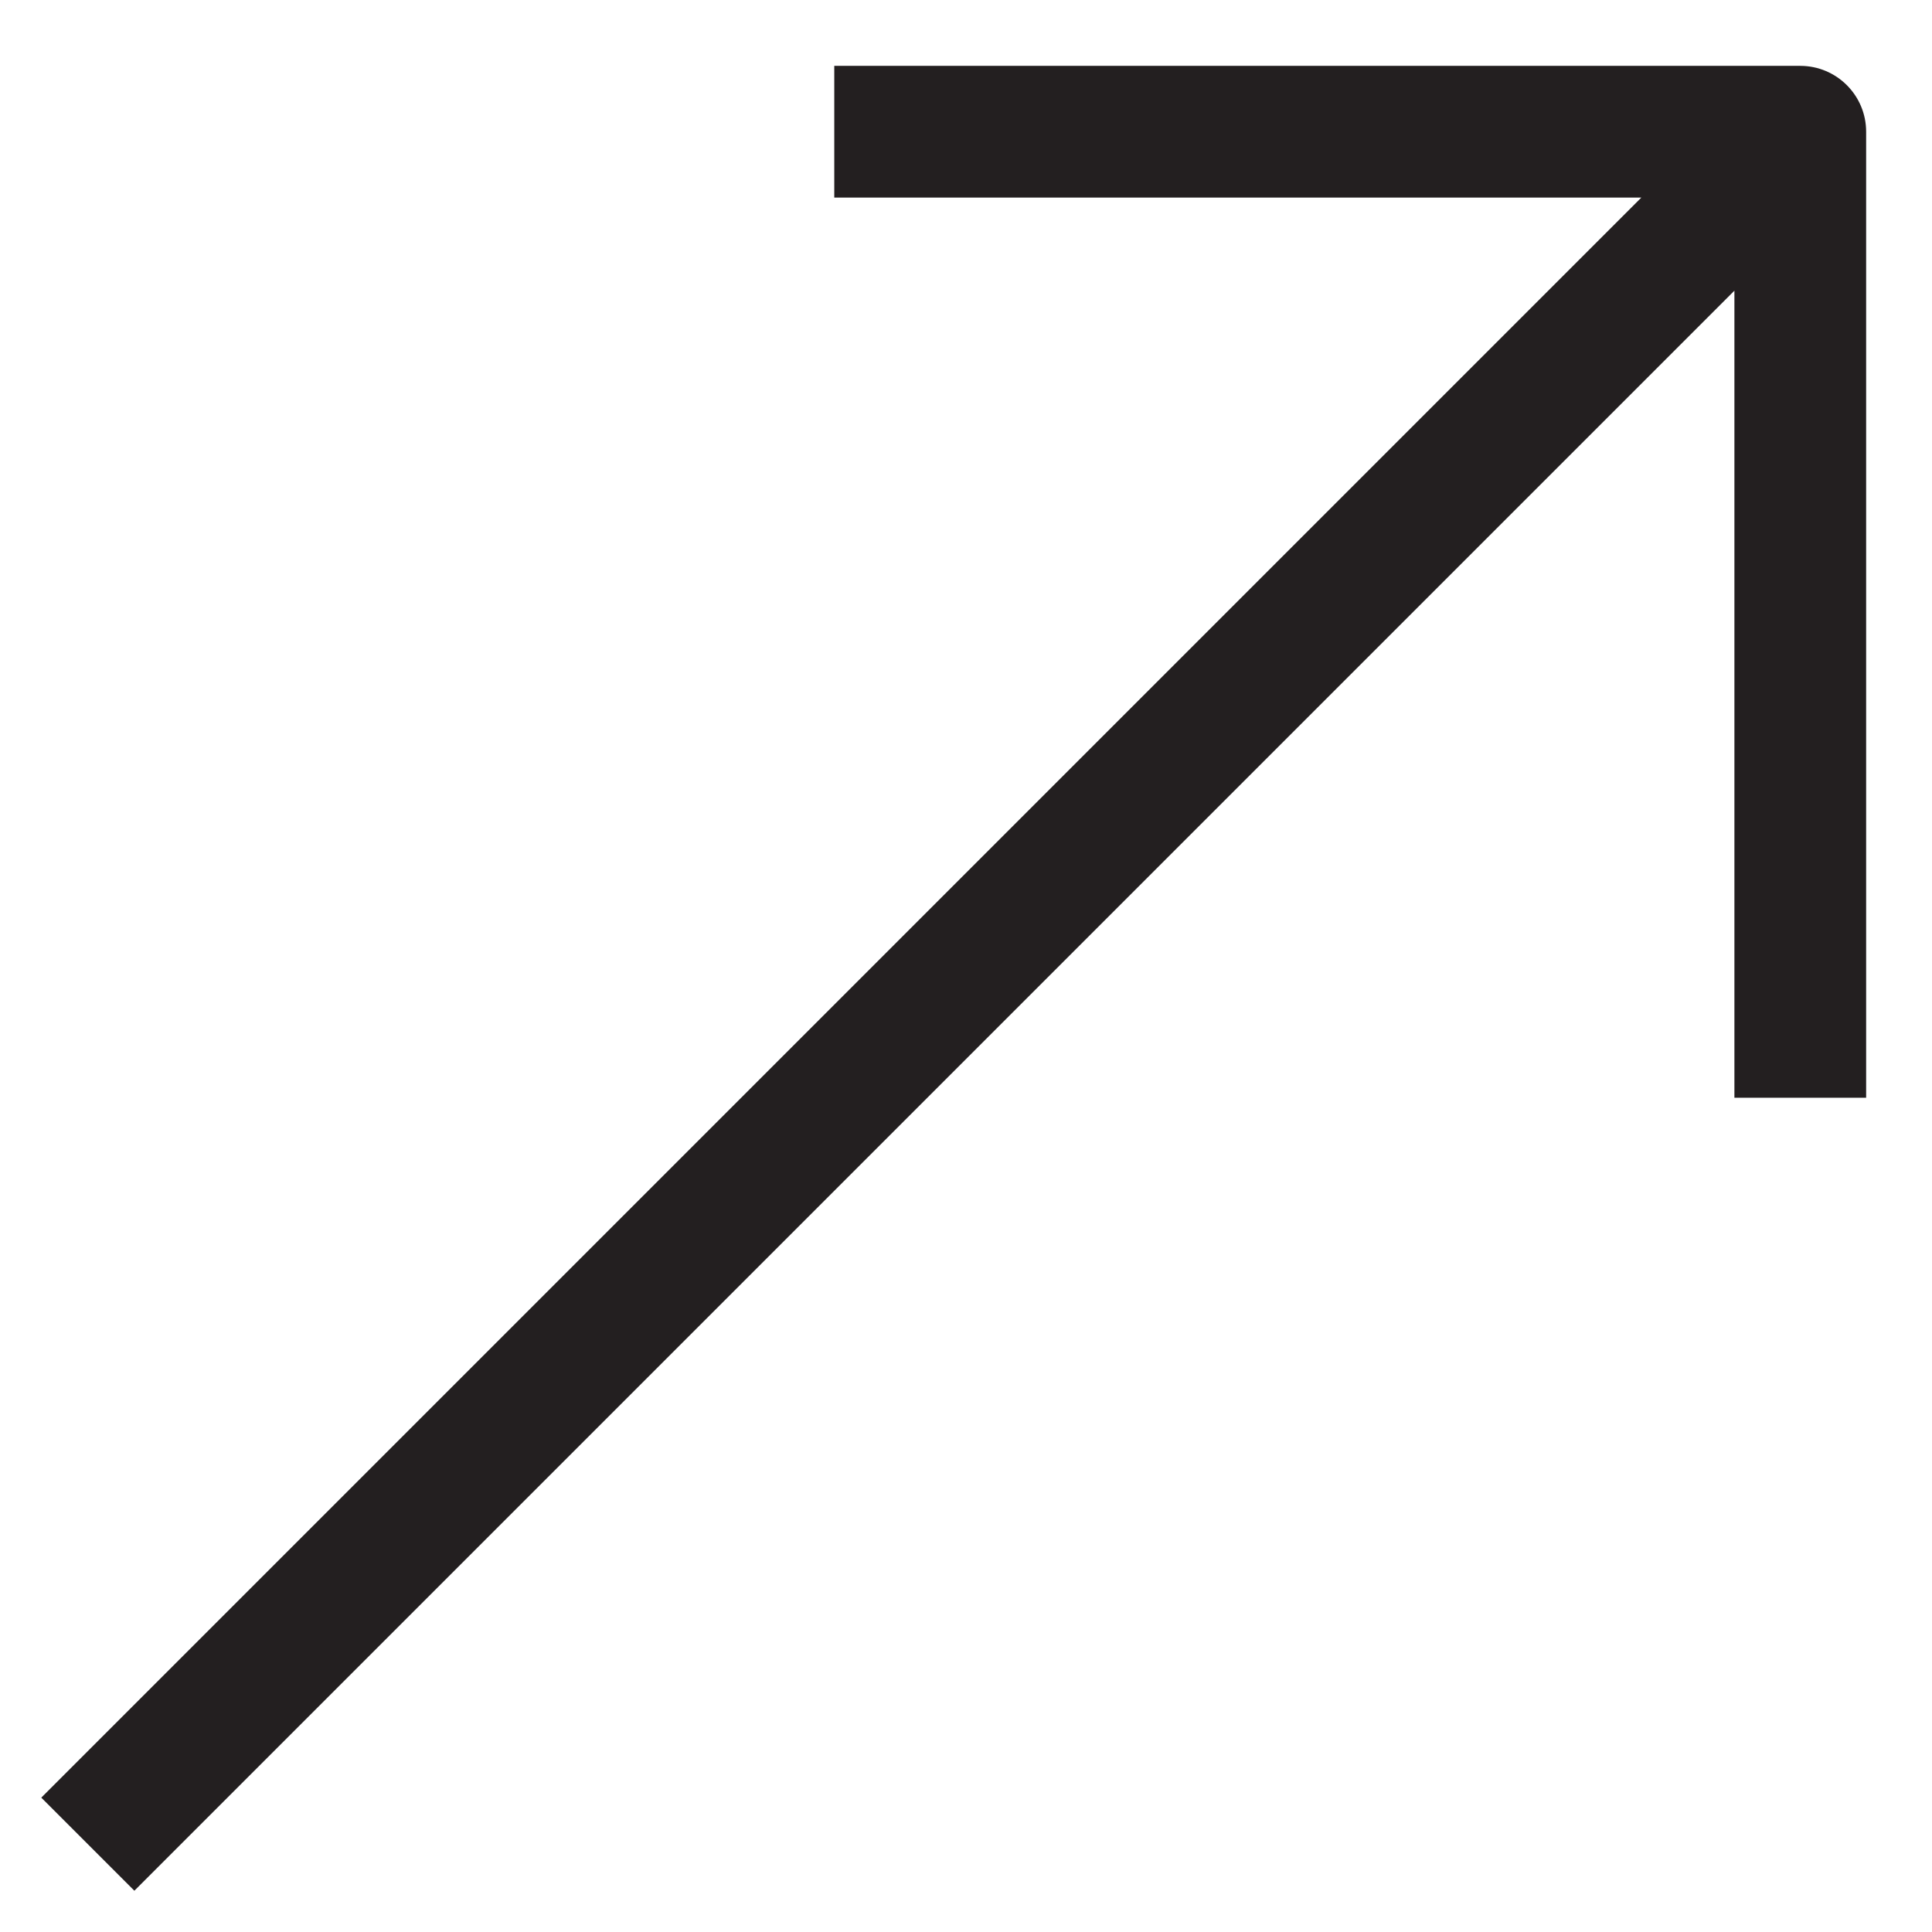 <?xml version="1.0" encoding="UTF-8"?> <svg xmlns="http://www.w3.org/2000/svg" width="22" height="22" viewBox="0 0 22 22" fill="none"> <path d="M20.5 1.5H21.25C21.25 1.086 20.914 0.75 20.5 0.75V1.5ZM1.53 21.53L21.03 2.03L19.97 0.97L0.47 20.47L1.53 21.53ZM19.75 1.5V12.5H21.25V1.5H19.75ZM20.5 0.75H9.5V2.25H20.5V0.75Z" fill="#231F20"></path> </svg> 